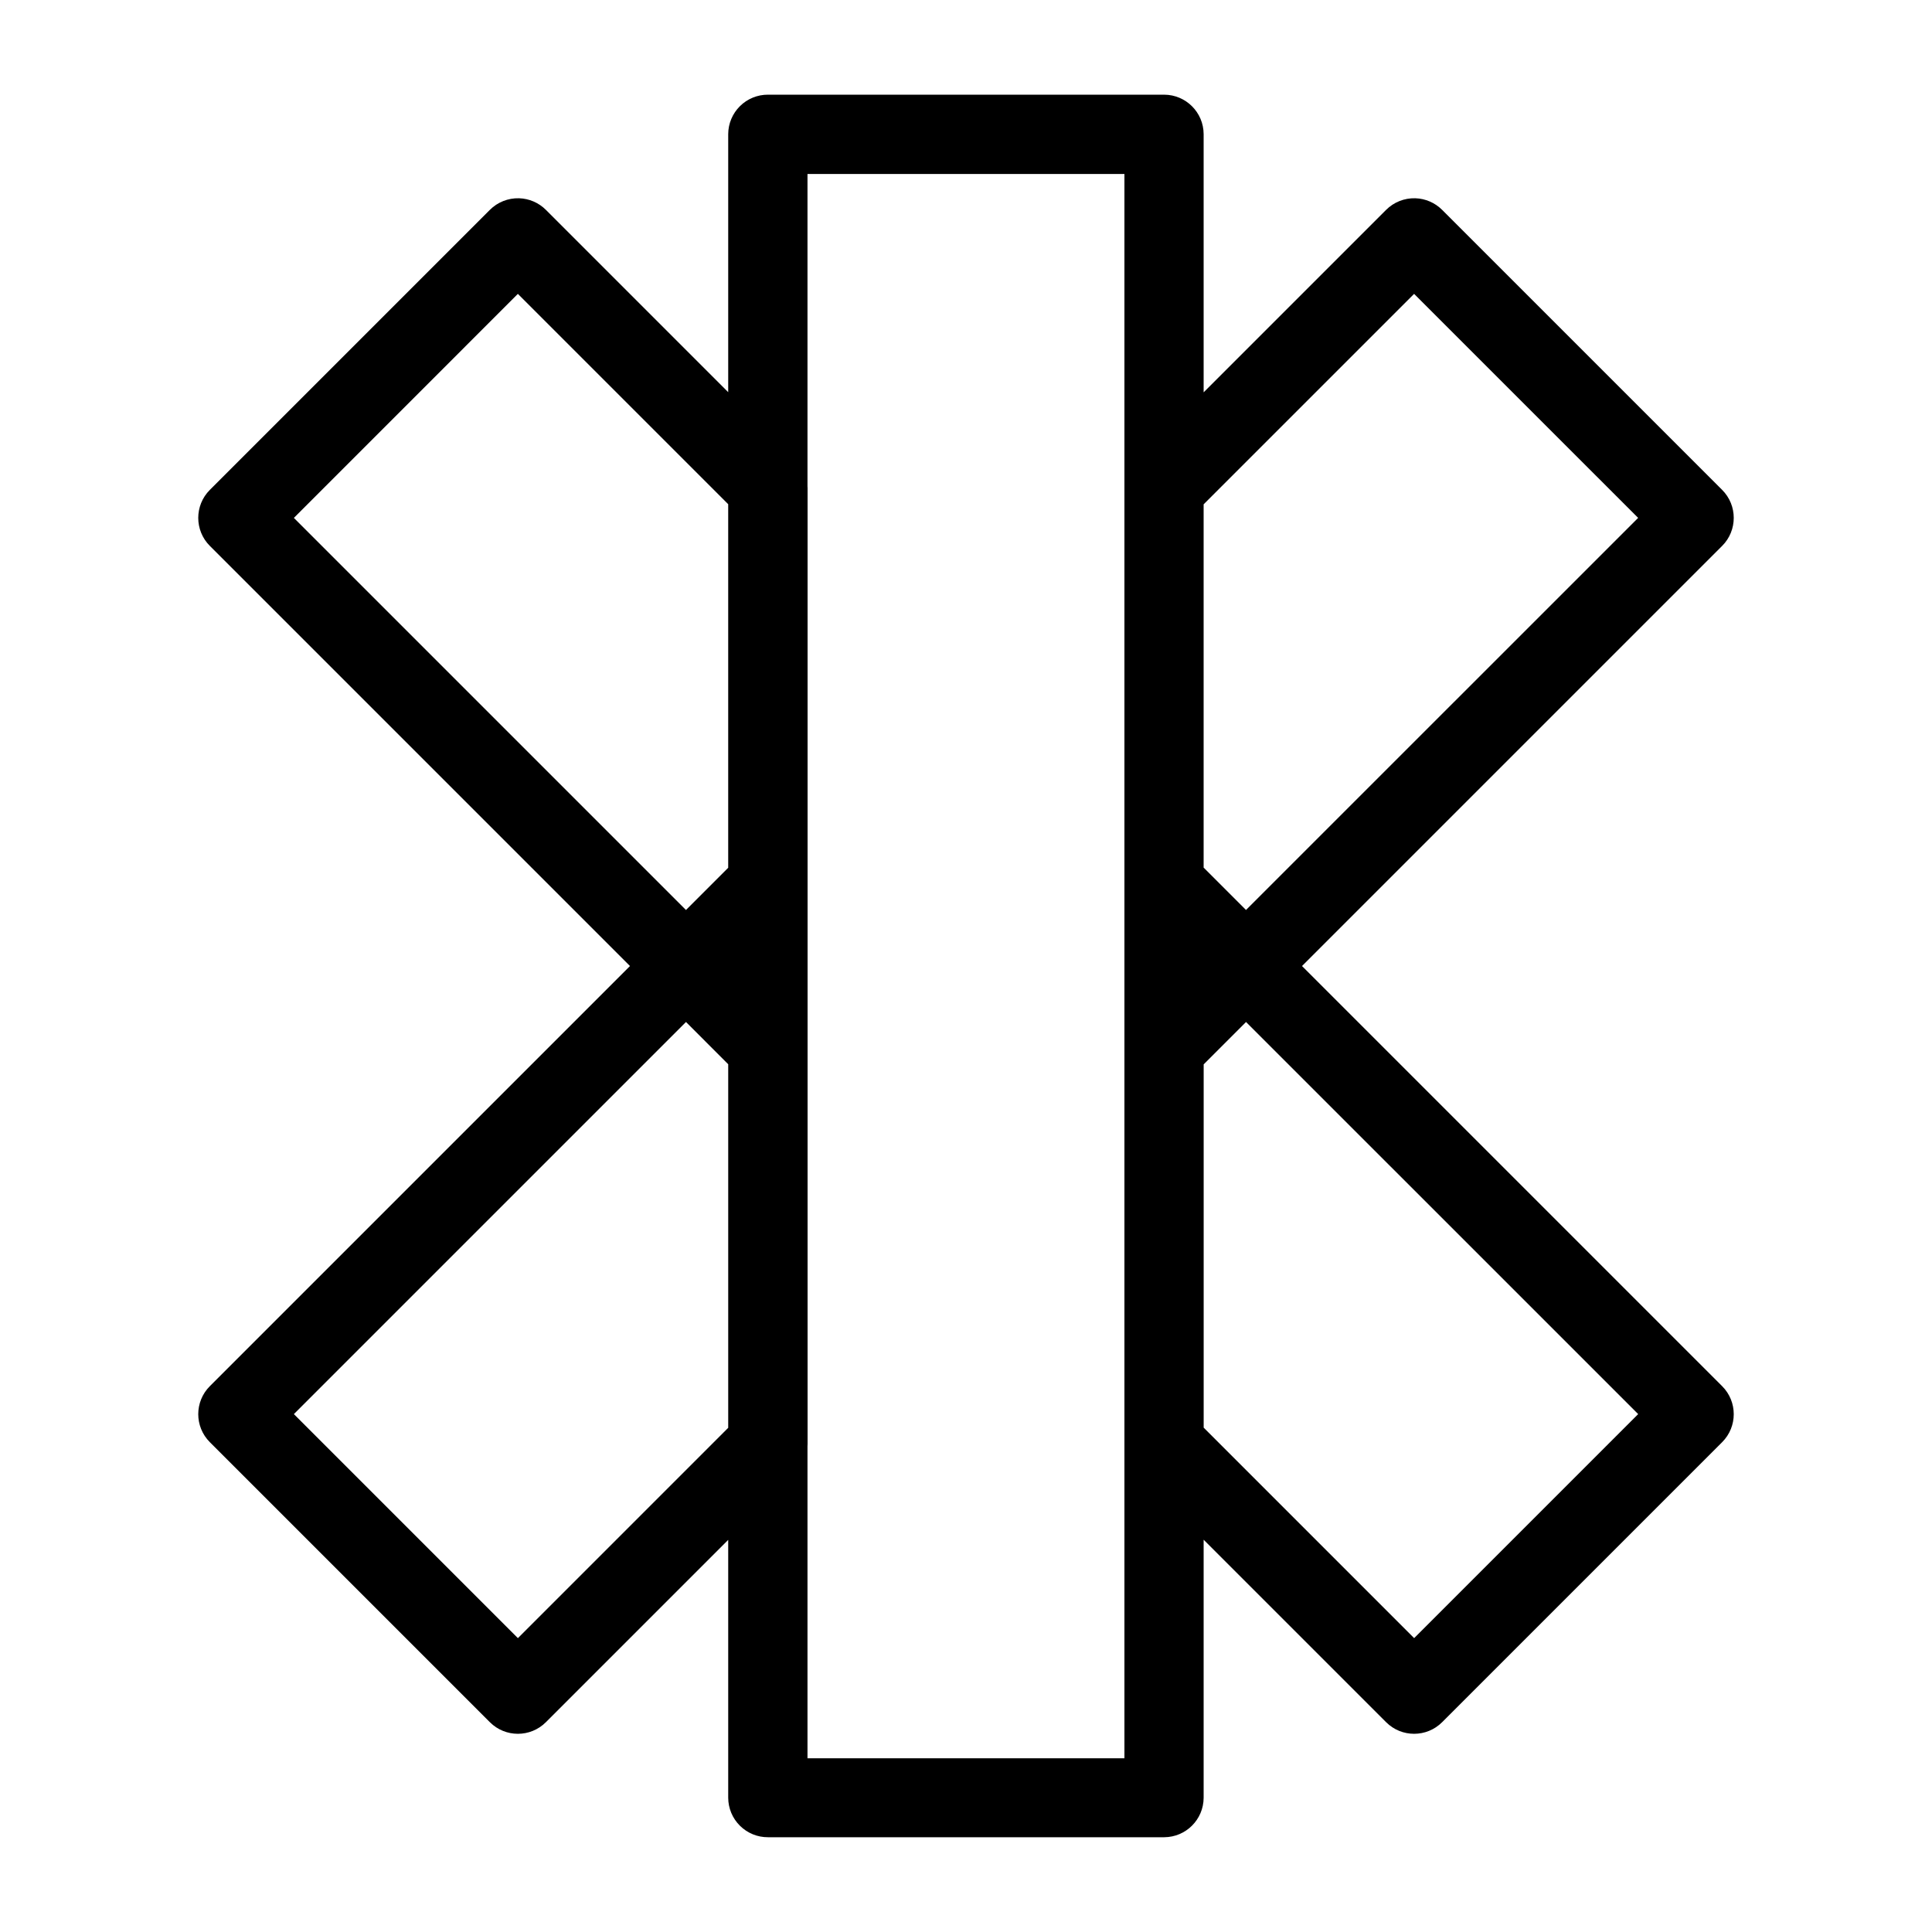 <?xml version="1.0" encoding="UTF-8"?>
<!-- Uploaded to: ICON Repo, www.svgrepo.com, Generator: ICON Repo Mixer Tools -->
<svg fill="#000000" width="800px" height="800px" version="1.1" viewBox="144 144 512 512" xmlns="http://www.w3.org/2000/svg">
 <path d="m347.54 169.09c-2.789-0.016-5.465 1.078-7.445 3.039s-3.102 4.629-3.113 7.414v68.391l-48.316-48.32c-1.895-1.895-4.438-2.992-7.113-3.074-2.891-0.082-5.688 1.031-7.731 3.074l-74.211 74.211c-4.098 4.098-4.098 10.742 0 14.844l111.34 111.34-111.34 111.34c-4.098 4.098-4.098 10.742 0 14.84l74.211 74.211c4.098 4.098 10.742 4.098 14.844 0l48.316-48.32v68.348c0.012 2.789 1.133 5.457 3.113 7.418 1.98 1.961 4.656 3.055 7.445 3.039h104.98c5.766-0.023 10.434-4.691 10.457-10.457v-68.387l48.359 48.359c4.098 4.098 10.742 4.098 14.84 0l74.211-74.211c4.098-4.098 4.098-10.742 0-14.84l-111.34-111.34 111.34-111.34c4.098-4.102 4.098-10.746 0-14.844l-74.211-74.211c-1.891-1.895-4.438-2.992-7.113-3.074-2.891-0.082-5.684 1.031-7.727 3.074l-48.359 48.359v-68.43c-0.023-5.762-4.691-10.43-10.457-10.453zm10.453 21.012h83.992v82.902c-0.004 0.102-0.004 0.207 0 0.309v336.65h-83.992v-82.676c0.016-0.199 0.02-0.398 0.023-0.598v-104.94-0.02-148.42c-0.004-0.152-0.012-0.301-0.023-0.453zm-76.75 31.777 55.738 55.738v96.352l-11.191 11.191-103.91-103.91zm237.51 0 59.371 59.367-103.92 103.91-11.23-11.234v-96.27zm-192.96 192.96 11.191 11.195v96.348l-55.738 55.742-59.367-59.371zm148.42 0 103.92 103.91-59.371 59.371-55.777-55.781v-96.27z" fill-rule="evenodd"/>
</svg>